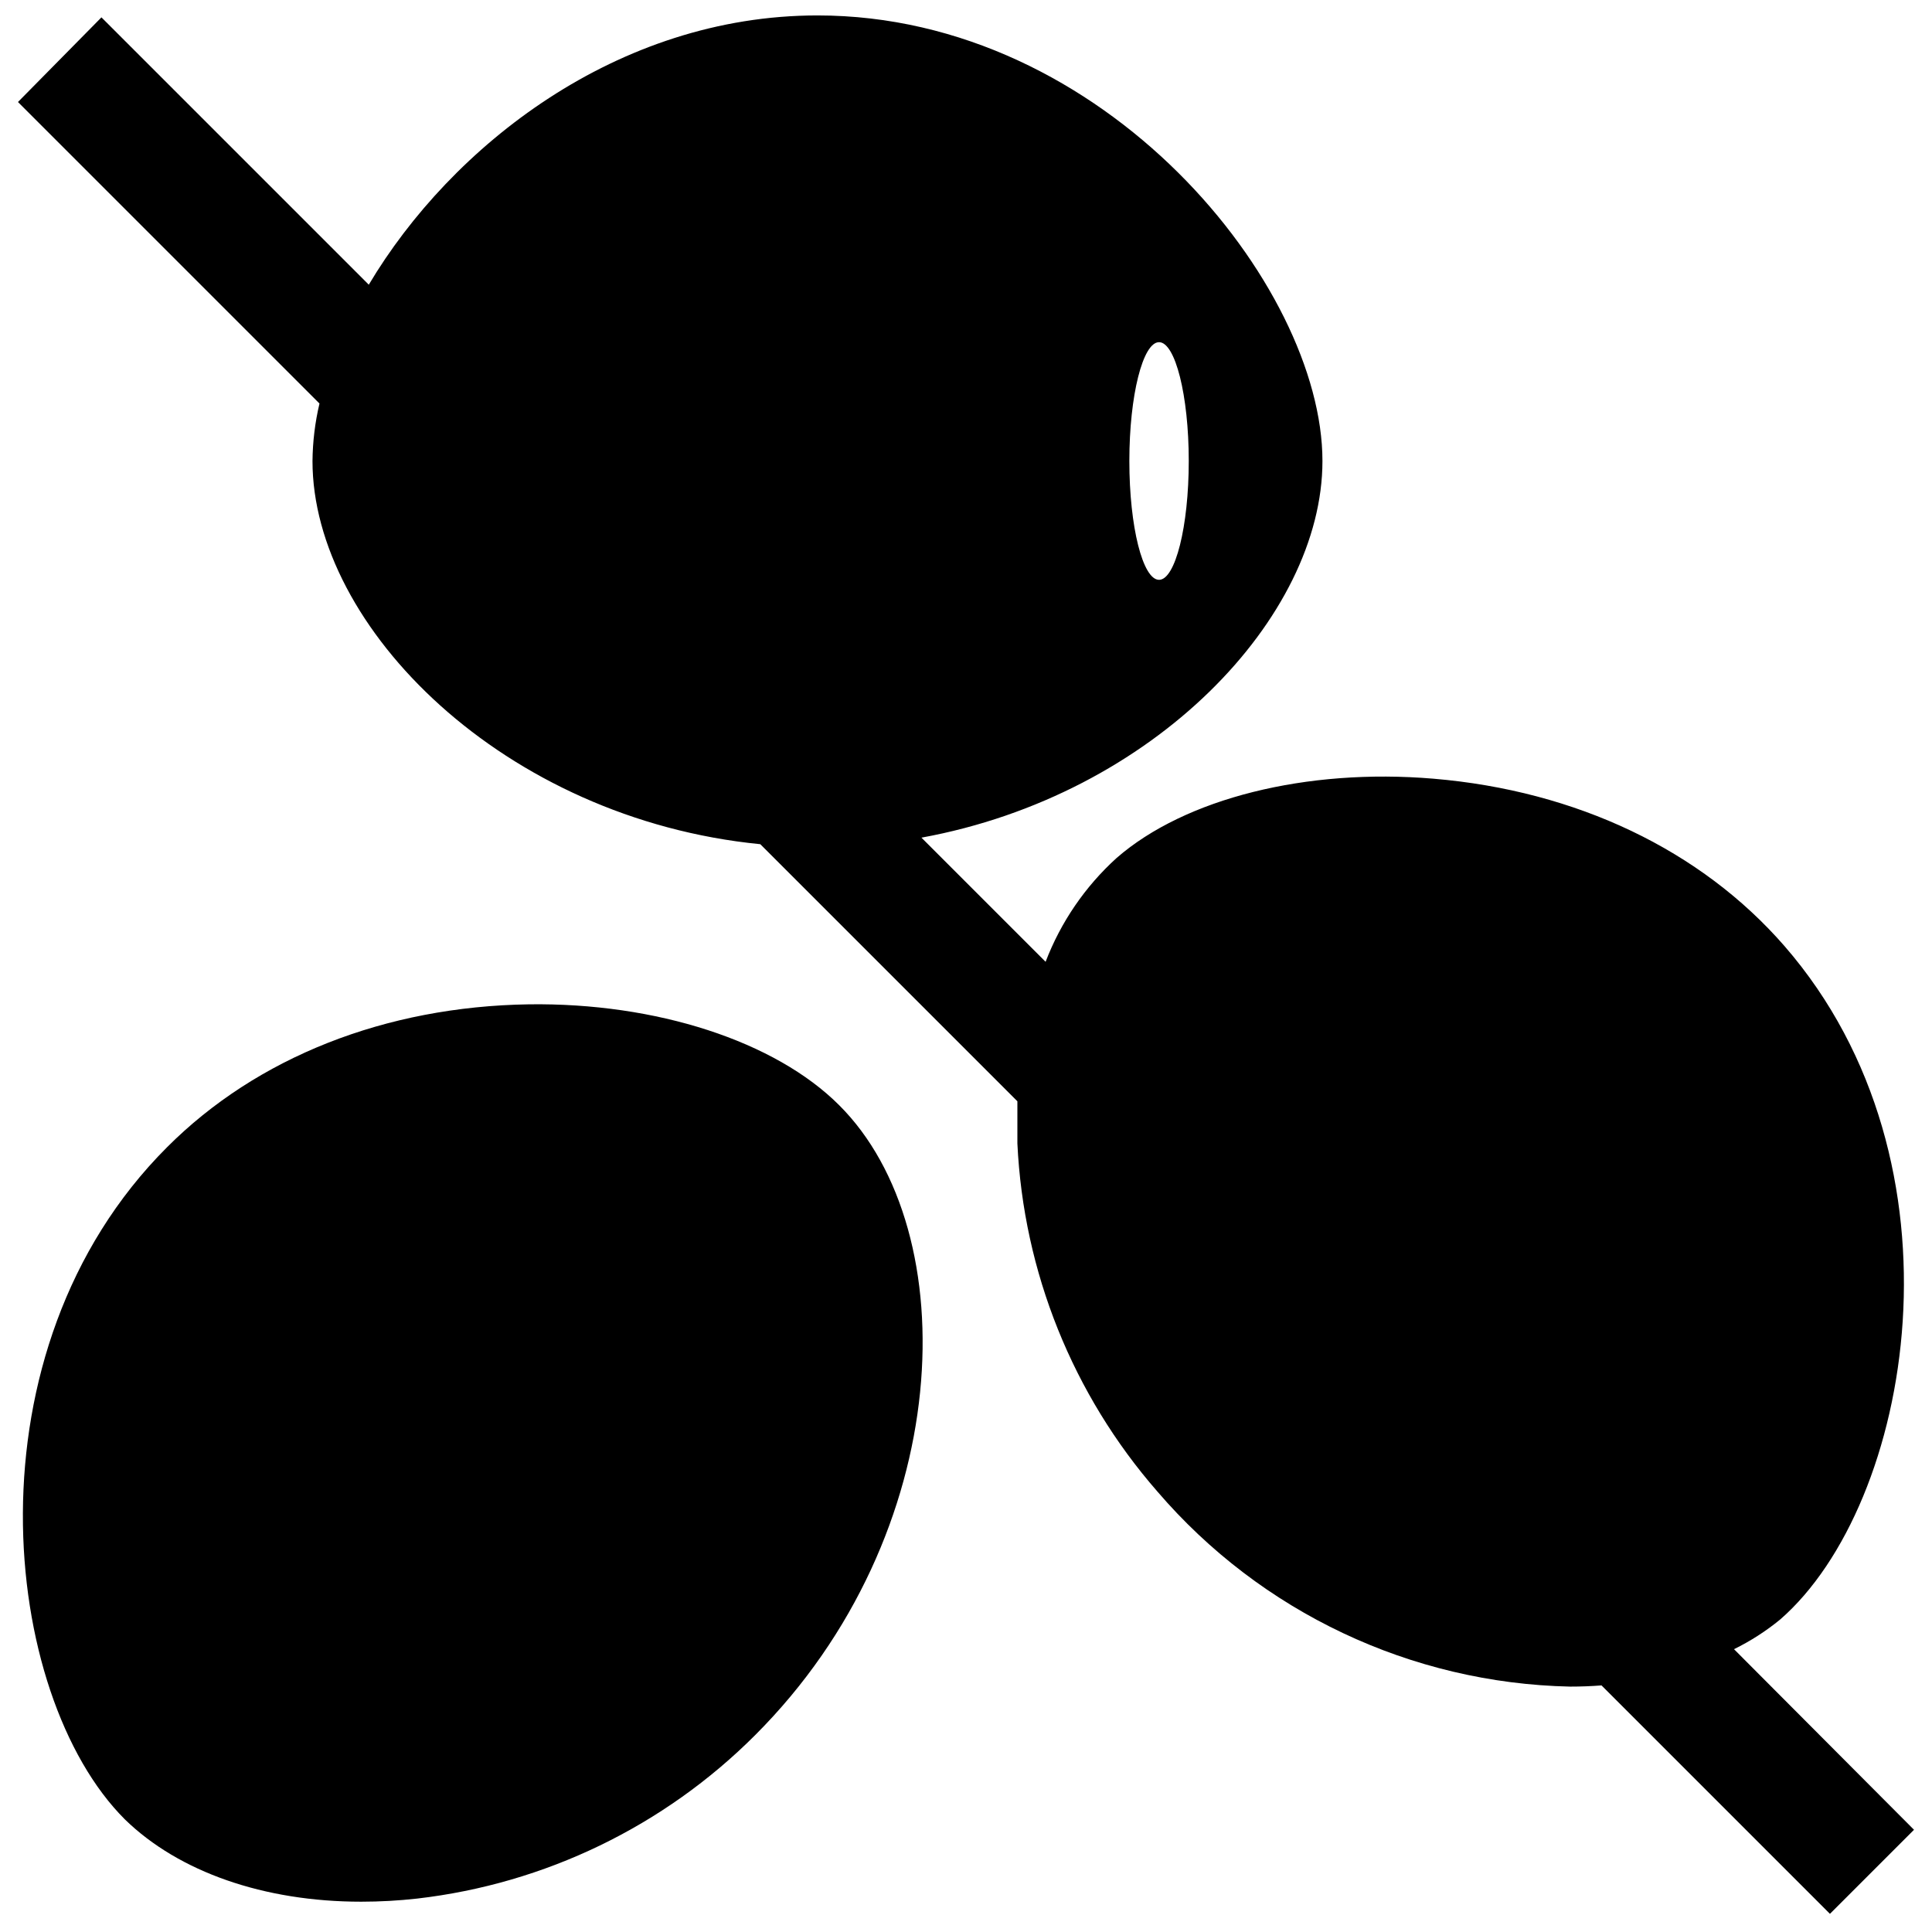 <?xml version="1.0" encoding="UTF-8"?>
<!-- Uploaded to: SVG Repo, www.svgrepo.com, Generator: SVG Repo Mixer Tools -->
<svg width="800px" height="800px" version="1.1" viewBox="144 144 512 512" xmlns="http://www.w3.org/2000/svg">
 <defs>
  <clipPath id="a">
   <path d="m148.09 148.09h503.81v503.81h-503.81z"/>
  </clipPath>
 </defs>
 <path d="m239.72 647.97c4.961 0 9.914-0.277 14.84-0.828 33.879-3.918 65.438-19.176 89.543-43.297 53.297-53.254 55.895-133.47 22.281-166.96-16.965-16.965-48.453-27.199-82.262-26.727-37.984 0.59-72.027 14.012-95.844 37.863-54.043 54.004-44.125 145.28-11.18 178.14 14.289 13.934 36.883 21.809 62.621 21.809z"/>
 <g clip-path="url(#a)">
  <path d="m615.77 573.18c35.031-30.504 51.168-120.88 1.141-178.46-22.121-25.426-55.105-41.172-93.047-44.359-33.652-2.832-65.809 5.234-83.914 20.98v-0.004c-8.363 7.574-14.824 17.012-18.855 27.551l-32.902-32.902c61.637-11.258 106.27-58.449 106.27-99.816 0-46.445-57.465-118.08-133.82-118.08-53.094 0-97.059 34.637-118.91 71.359l-70.848-70.848-22.121 22.434 79.902 79.902c-1.18 4.992-1.801 10.102-1.852 15.234 0 44.082 50.773 94.859 118.67 101.55l68.133 68.129v11.141c1.602 34.07 14.684 66.602 37.117 92.297 27.445 31.984 67.207 50.777 109.34 51.68 2.832 0 5.617-0.105 8.344-0.316l60.535 60.535 22.277-22.277-47.699-47.859c4.367-2.144 8.477-4.785 12.238-7.871zm-172.48-307.01c0-17.398 3.582-31.488 7.871-31.488 4.289 0 7.871 14.09 7.871 31.488 0 17.398-3.582 31.488-7.871 31.488-4.289 0-7.871-13.977-7.871-31.488z"/>
 </g>
</svg>